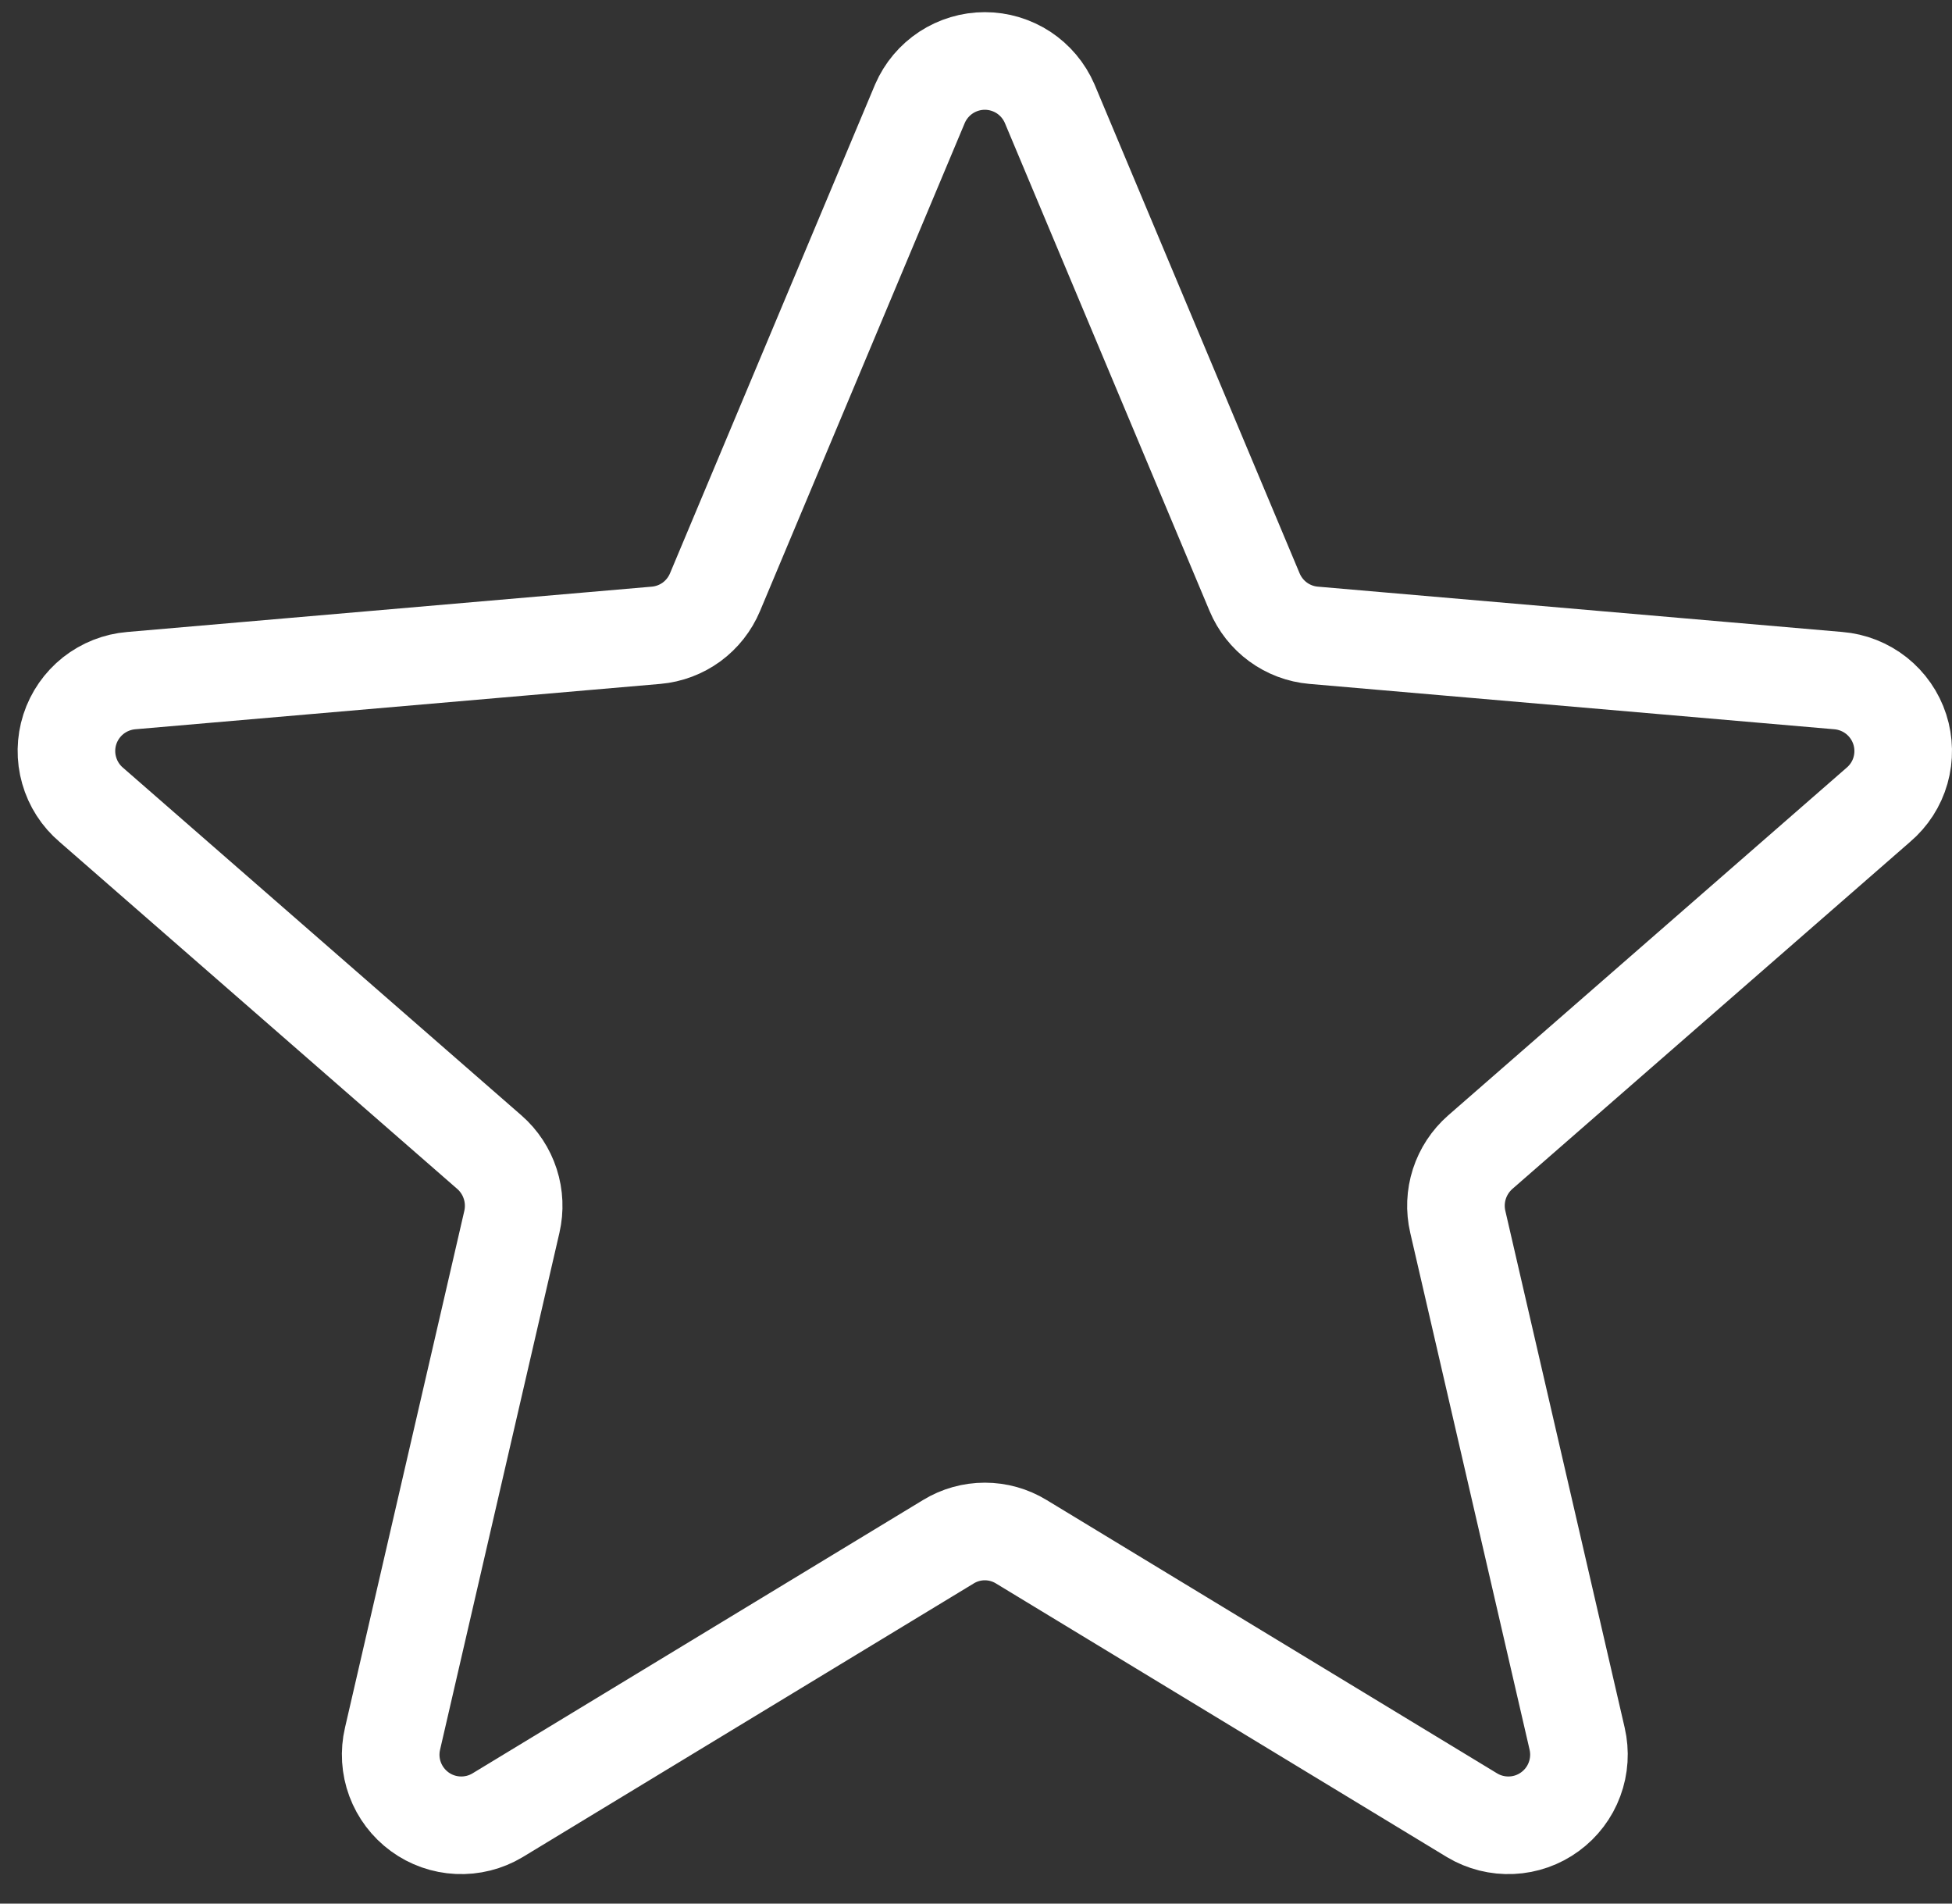 <svg width="40" height="39" viewBox="0 0 40 39" fill="none" xmlns="http://www.w3.org/2000/svg">
<rect x="0" y="0" width="40" height="39" fill="#333333" stroke="none"/>
<path d="M18.853 2.12L14.652 12.132C14.55 12.375 14.384 12.586 14.172 12.742C13.959 12.897 13.708 12.992 13.446 13.015L2.692 13.944C2.407 13.967 2.135 14.075 1.91 14.252C1.686 14.43 1.519 14.67 1.431 14.942C1.343 15.215 1.338 15.507 1.417 15.783C1.495 16.058 1.653 16.304 1.871 16.489L10.029 23.606C10.228 23.78 10.375 24.005 10.456 24.256C10.537 24.507 10.548 24.775 10.489 25.033L8.044 35.62C7.979 35.896 7.997 36.186 8.096 36.452C8.195 36.718 8.37 36.949 8.599 37.117C8.828 37.285 9.102 37.381 9.385 37.394C9.669 37.407 9.95 37.337 10.194 37.191L19.436 31.585C19.66 31.448 19.918 31.376 20.181 31.376C20.444 31.376 20.701 31.448 20.926 31.585L30.167 37.191C30.411 37.337 30.692 37.407 30.976 37.394C31.26 37.381 31.533 37.285 31.762 37.117C31.992 36.949 32.167 36.718 32.265 36.452C32.364 36.186 32.382 35.896 32.318 35.62L29.873 25.033C29.813 24.775 29.824 24.507 29.905 24.256C29.986 24.005 30.134 23.78 30.332 23.606L38.49 16.489C38.708 16.304 38.867 16.058 38.945 15.783C39.023 15.507 39.018 15.215 38.93 14.942C38.842 14.67 38.675 14.43 38.451 14.252C38.227 14.075 37.954 13.967 37.669 13.944L26.916 13.015C26.653 12.992 26.402 12.897 26.19 12.742C25.977 12.586 25.811 12.375 25.709 12.132L21.508 2.12C21.396 1.862 21.21 1.641 20.975 1.486C20.739 1.332 20.463 1.249 20.181 1.249C19.898 1.249 19.623 1.332 19.387 1.486C19.151 1.641 18.965 1.862 18.853 2.12Z" stroke="white" stroke-width="2" stroke-linecap="round" stroke-linejoin="round"/>
</svg>
